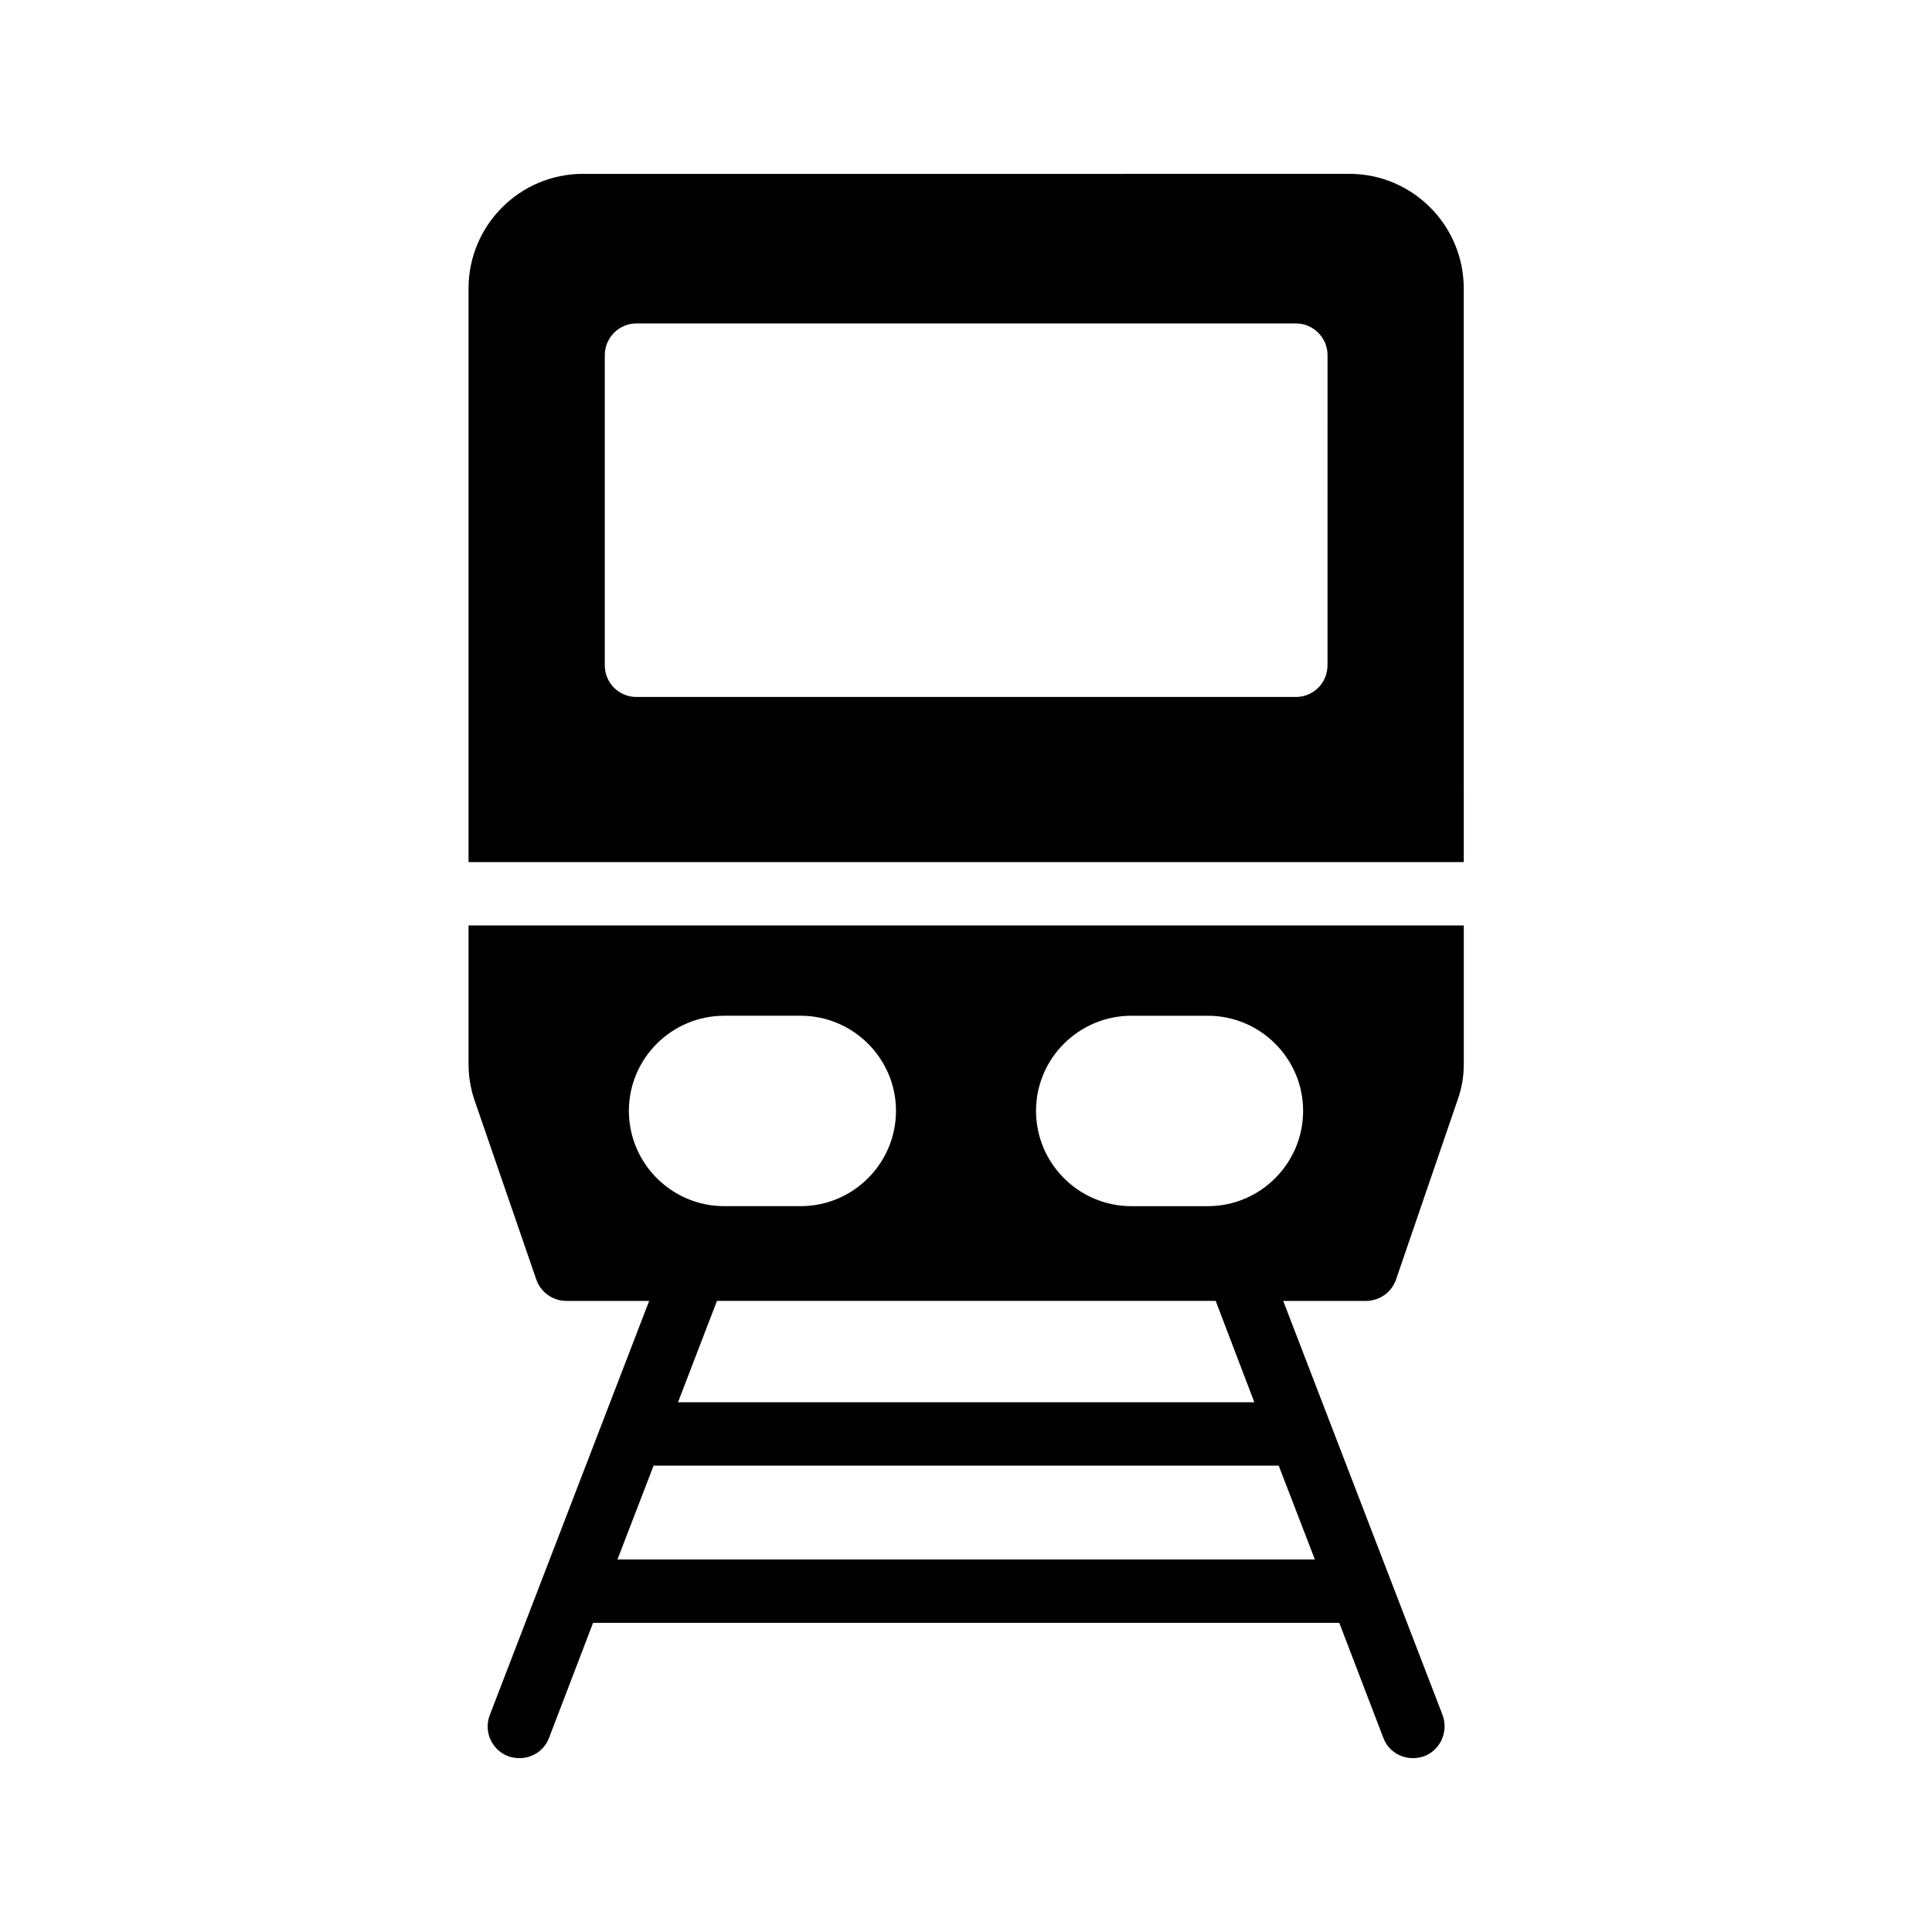 <?xml version="1.0" encoding="UTF-8"?>
<!-- Uploaded to: SVG Repo, www.svgrepo.com, Generator: SVG Repo Mixer Tools -->
<svg fill="#000000" width="800px" height="800px" version="1.1" viewBox="144 144 512 512" xmlns="http://www.w3.org/2000/svg">
 <g>
  <path d="m531.91 220.47c0-16.793-13.602-30.398-30.312-30.398l-203.12 0.004c-16.711 0-30.312 13.602-30.312 30.398v151.98h263.75zm-36.109 99.84c0 4.703-3.777 8.398-8.398 8.398h-174.73c-4.617 0-8.398-3.695-8.398-8.398v-82.203c0-4.617 3.777-8.398 8.398-8.398h174.74c4.617 0 8.398 3.777 8.398 8.398z"/>
  <path d="m513.95 483.13 16.375-47.777c1.09-3.023 1.594-6.129 1.594-9.406v-36.695h-263.75v36.695c0 3.191 0.504 6.383 1.512 9.406l16.457 47.777c1.176 3.359 4.367 5.625 7.977 5.625h21.918l-42.234 109.75c-1.68 4.367 0.504 9.238 4.871 10.914 1.008 0.336 2.016 0.504 3.023 0.504 3.359 0 6.551-2.016 7.809-5.375l11.672-30.48h197.75l11.672 30.48c1.254 3.359 4.445 5.375 7.805 5.375 1.008 0 2.016-0.168 3.023-0.504 4.367-1.68 6.465-6.551 4.871-10.914l-42.234-109.75h21.914c3.609 0 6.801-2.269 7.977-5.625zm-203.29-44.758c0-13.855 11.336-25.191 25.273-25.191h20.238c13.938 0 25.273 11.336 25.273 25.191 0 13.938-11.336 25.273-25.273 25.273h-20.238c-13.938 0-25.273-11.332-25.273-25.273zm181.79 118.9h-184.82l9.574-24.855h165.67zm-16.039-41.648h-152.74l10.328-26.871h132.17zm-12.344-51.977h-20.238c-13.938 0-25.273-11.336-25.273-25.273 0-13.855 11.336-25.191 25.273-25.191h20.238c13.938 0 25.273 11.336 25.273 25.191 0 13.941-11.336 25.273-25.273 25.273z"/>
 </g>
</svg>